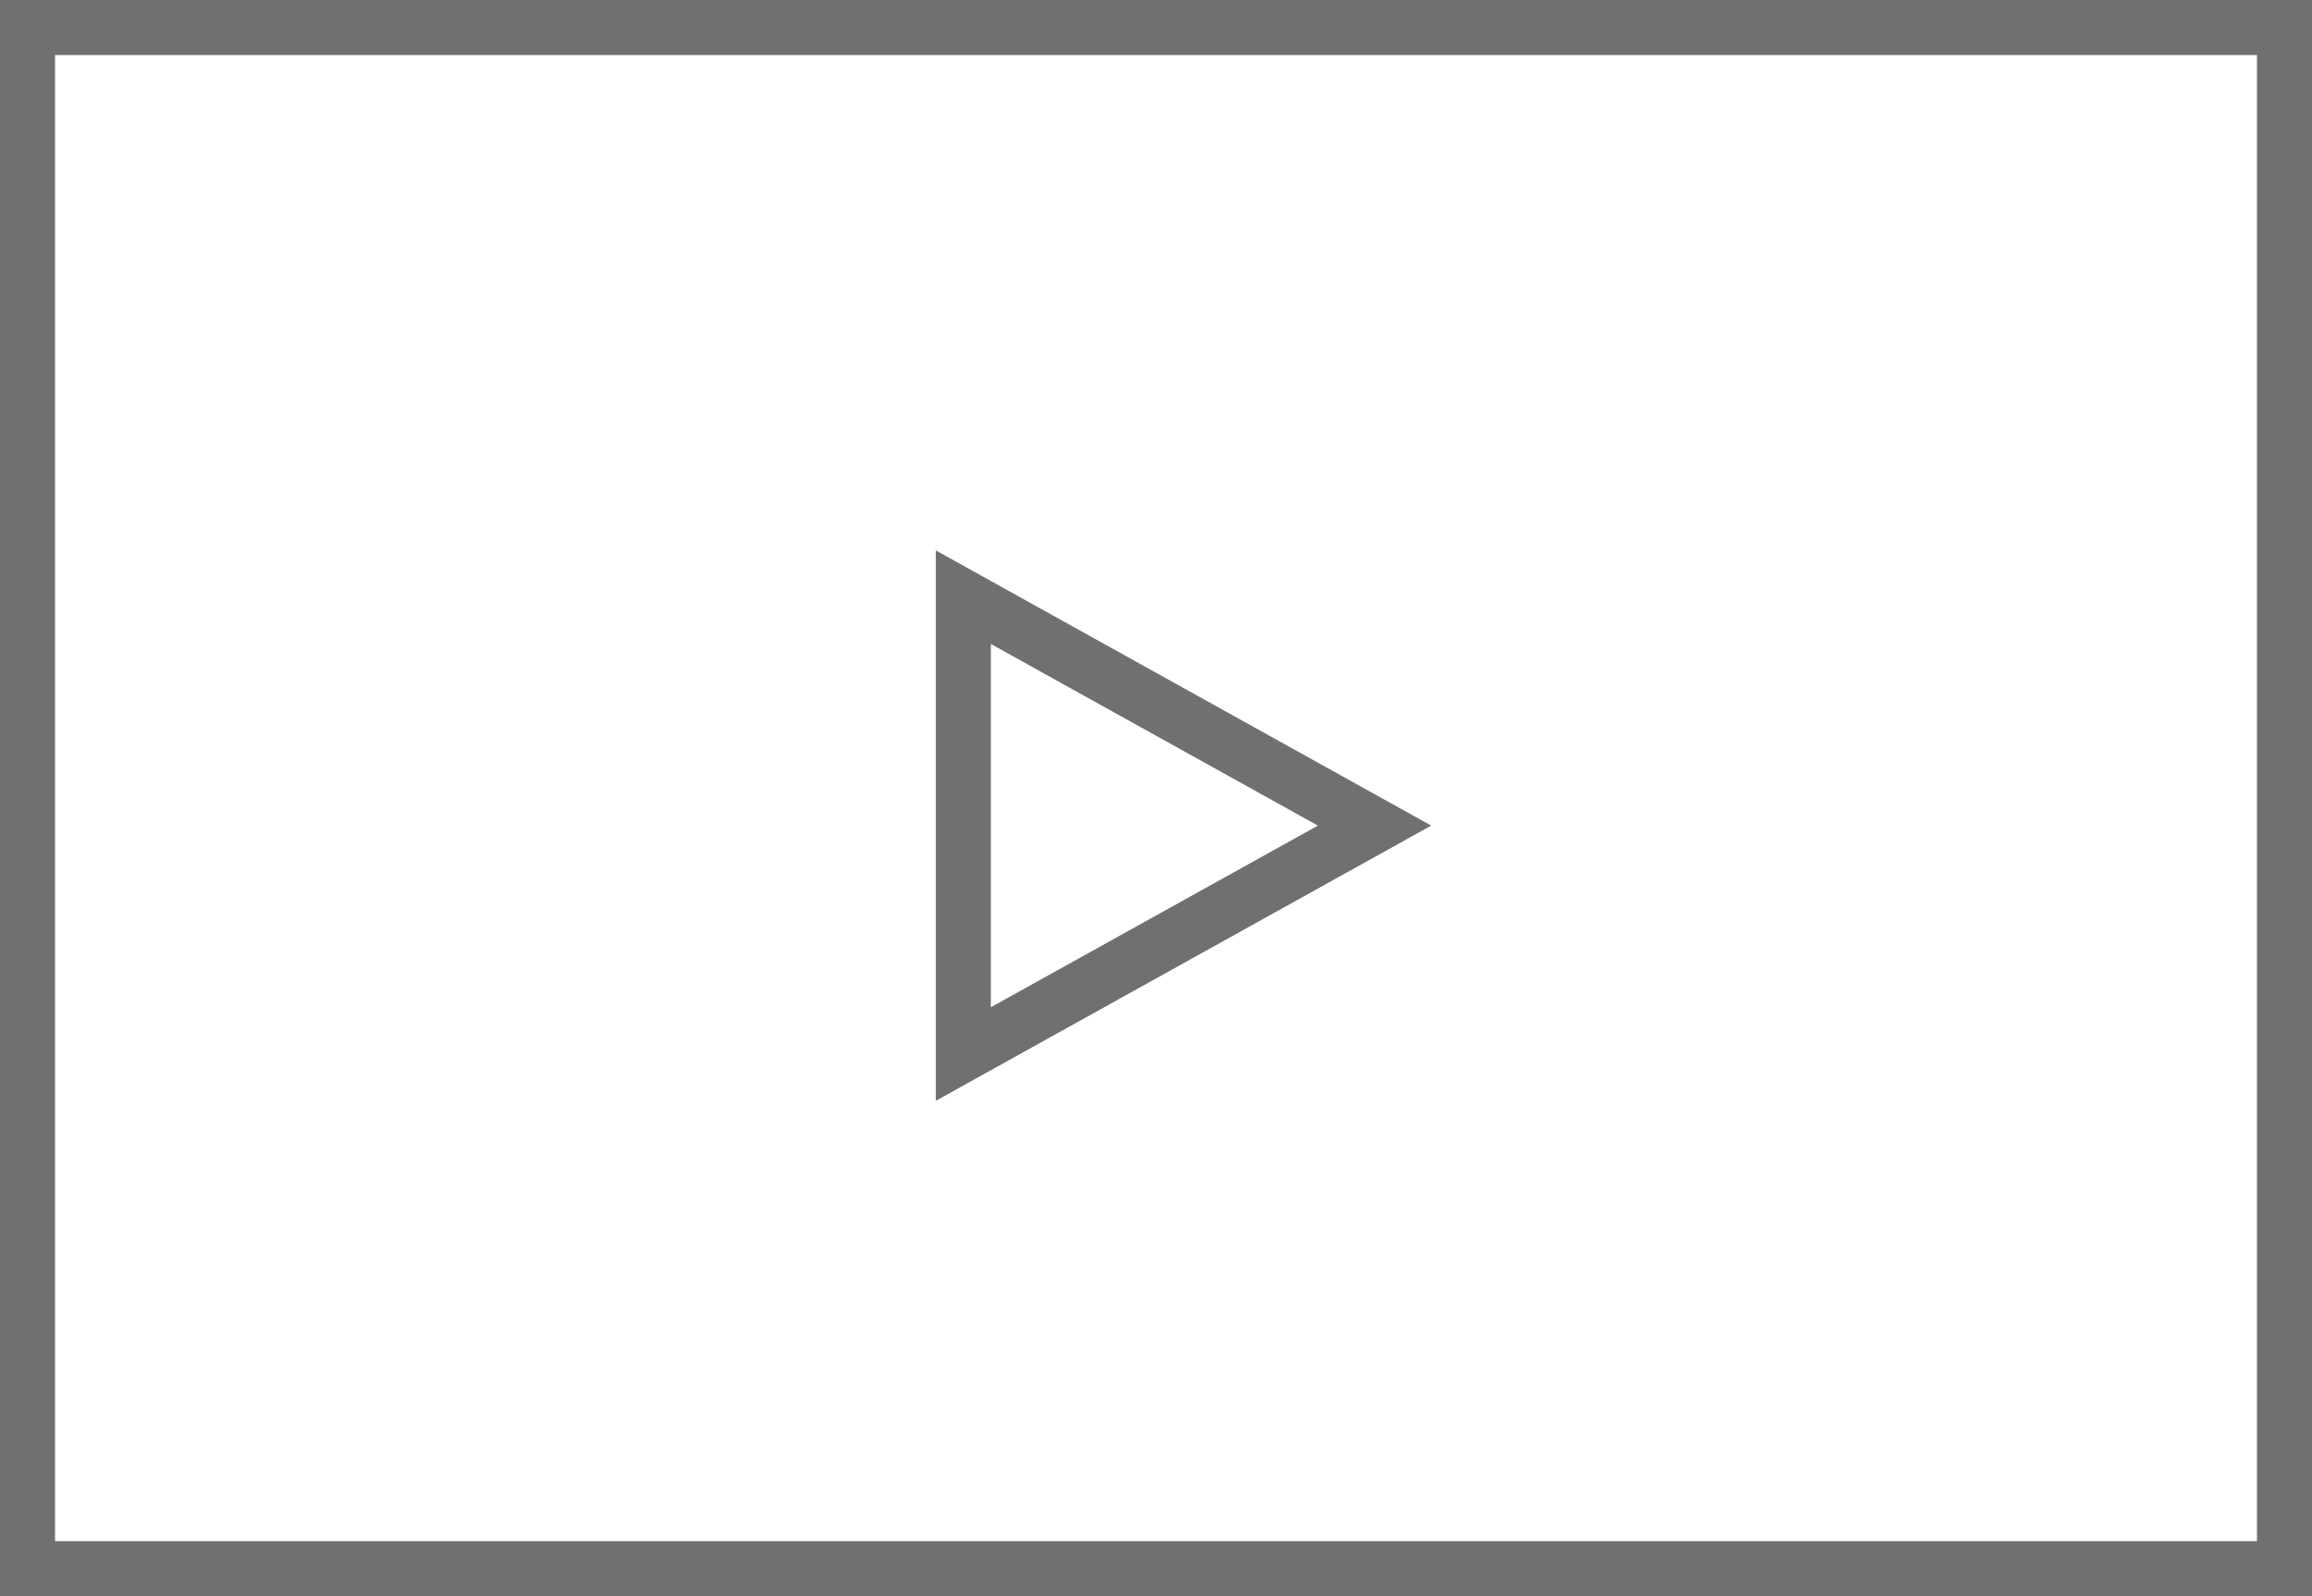 <svg xmlns="http://www.w3.org/2000/svg" width="42" height="29" viewBox="0 0 42 29">
  <g id="icon_play" transform="translate(-1026 -62)">
    <g id="icon_play-2" data-name="icon_play" transform="translate(1026 62)" fill="#fff" stroke="#707070" stroke-width="1">
      <rect width="42" height="29" stroke="none"/>
      <rect x="0.5" y="0.5" width="41" height="28" fill="none"/>
    </g>
    <g id="Polygon_1" data-name="Polygon 1" transform="translate(1052 72) rotate(90)" fill="#fff">
      <path d="M 9.15 8.5 L 0.85 8.5 L 5 1.03 L 9.15 8.5 Z" stroke="none"/>
      <path d="M 5 2.059 L 1.7 8 L 8.3 8 L 5 2.059 M 5 0 L 10 9 L 0 9 L 5 0 Z" stroke="none" fill="#707070"/>
    </g>
  </g>
</svg>
